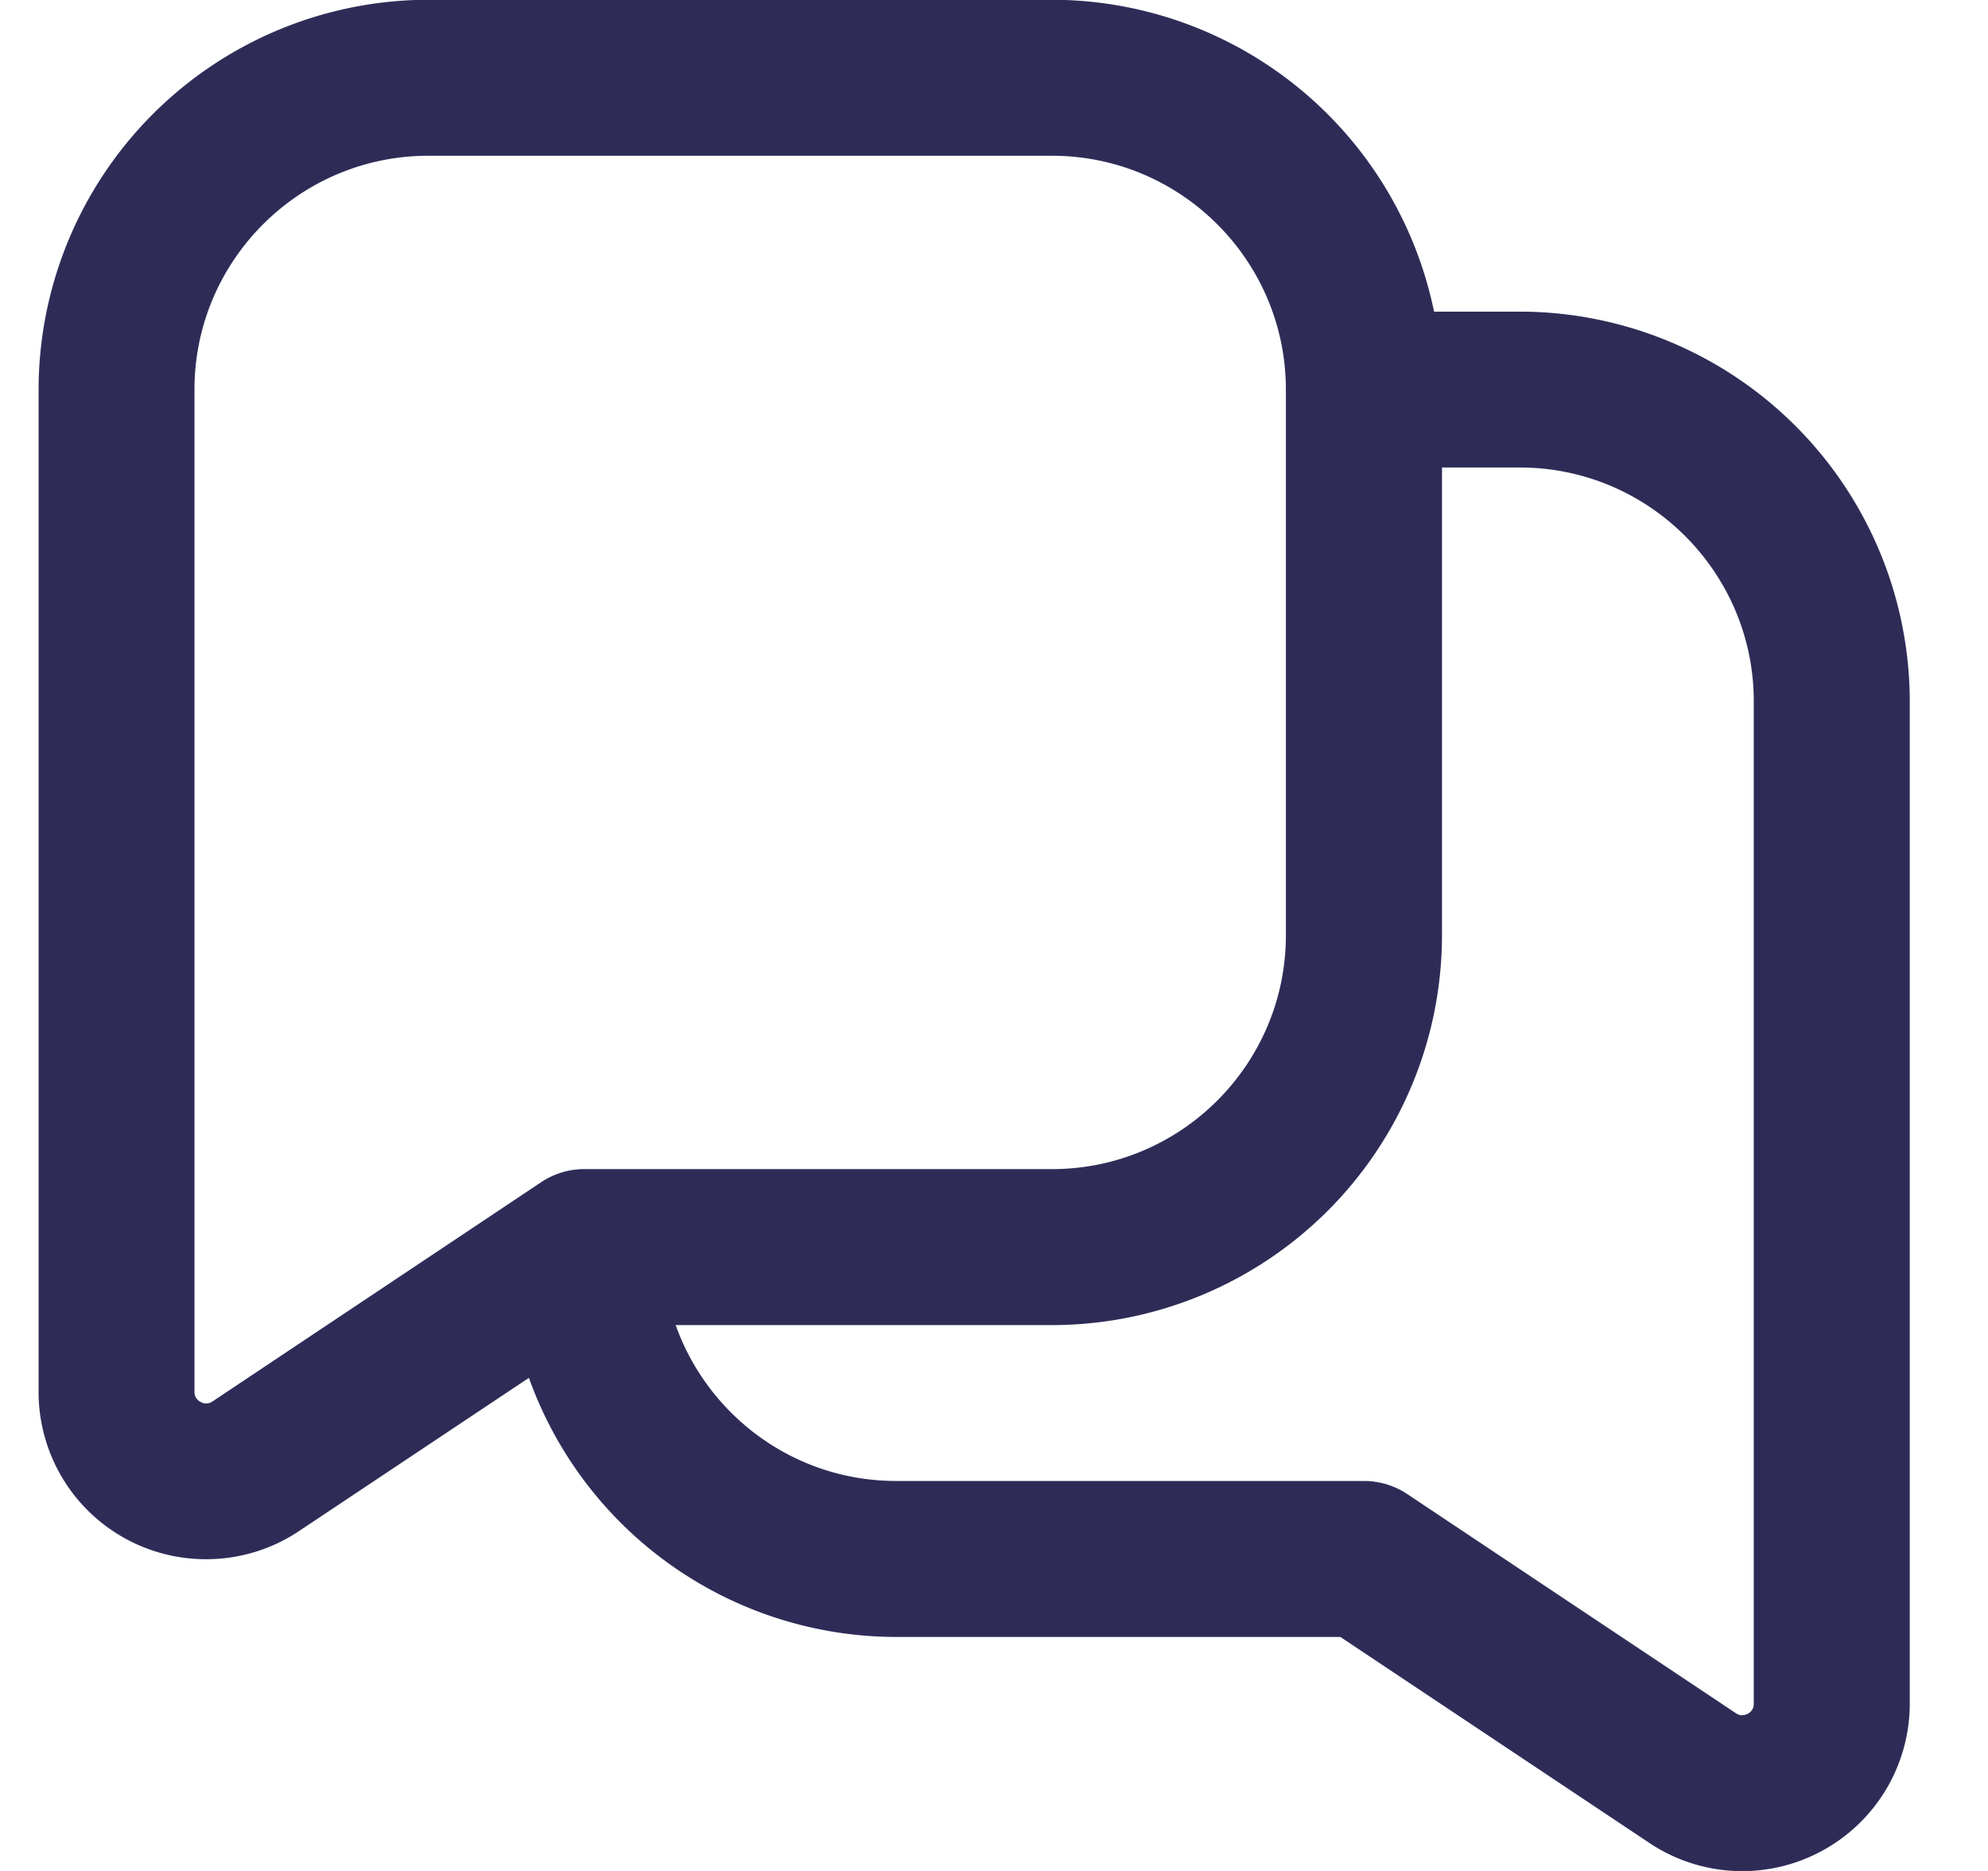 <svg xmlns="http://www.w3.org/2000/svg" width="17" height="16" fill="none" viewBox="0 0 17 16"><g id="Frame 1321315439"><path id="Vector" fill="#2E2C57" d="M12.997 2.665h-.734A3.34 3.34 0 0 0 8.997-.002H3.664A3.337 3.337 0 0 0 .33 3.332v8.57a1.43 1.43 0 0 0 1.433 1.432c.277 0 .554-.08.793-.24l1.967-1.311a3.34 3.34 0 0 0 3.14 2.216h3.799l2.643 1.762a1.428 1.428 0 0 0 1.47.07c.466-.25.756-.734.756-1.263v-8.57a3.337 3.337 0 0 0-3.334-3.333Zm-11.18 9.32c-.013.008-.05.032-.102.004-.052-.028-.052-.073-.052-.087v-8.57c0-1.103.897-2 2-2h5.333c1.103 0 2 .897 2 2v4.666c0 1.103-.897 2-2 2h-4c-.218 0-.36.107-.376.117l-2.803 1.87Zm13.18 2.584c0 .014 0 .059-.052.087-.053.027-.089.003-.101-.005l-2.81-1.874a.67.67 0 0 0-.37-.112h-4c-.87 0-1.61-.557-1.886-1.333h3.22a3.337 3.337 0 0 0 3.333-3.334v-4h.666c1.103 0 2 .898 2 2v8.57Z"/></g></svg>